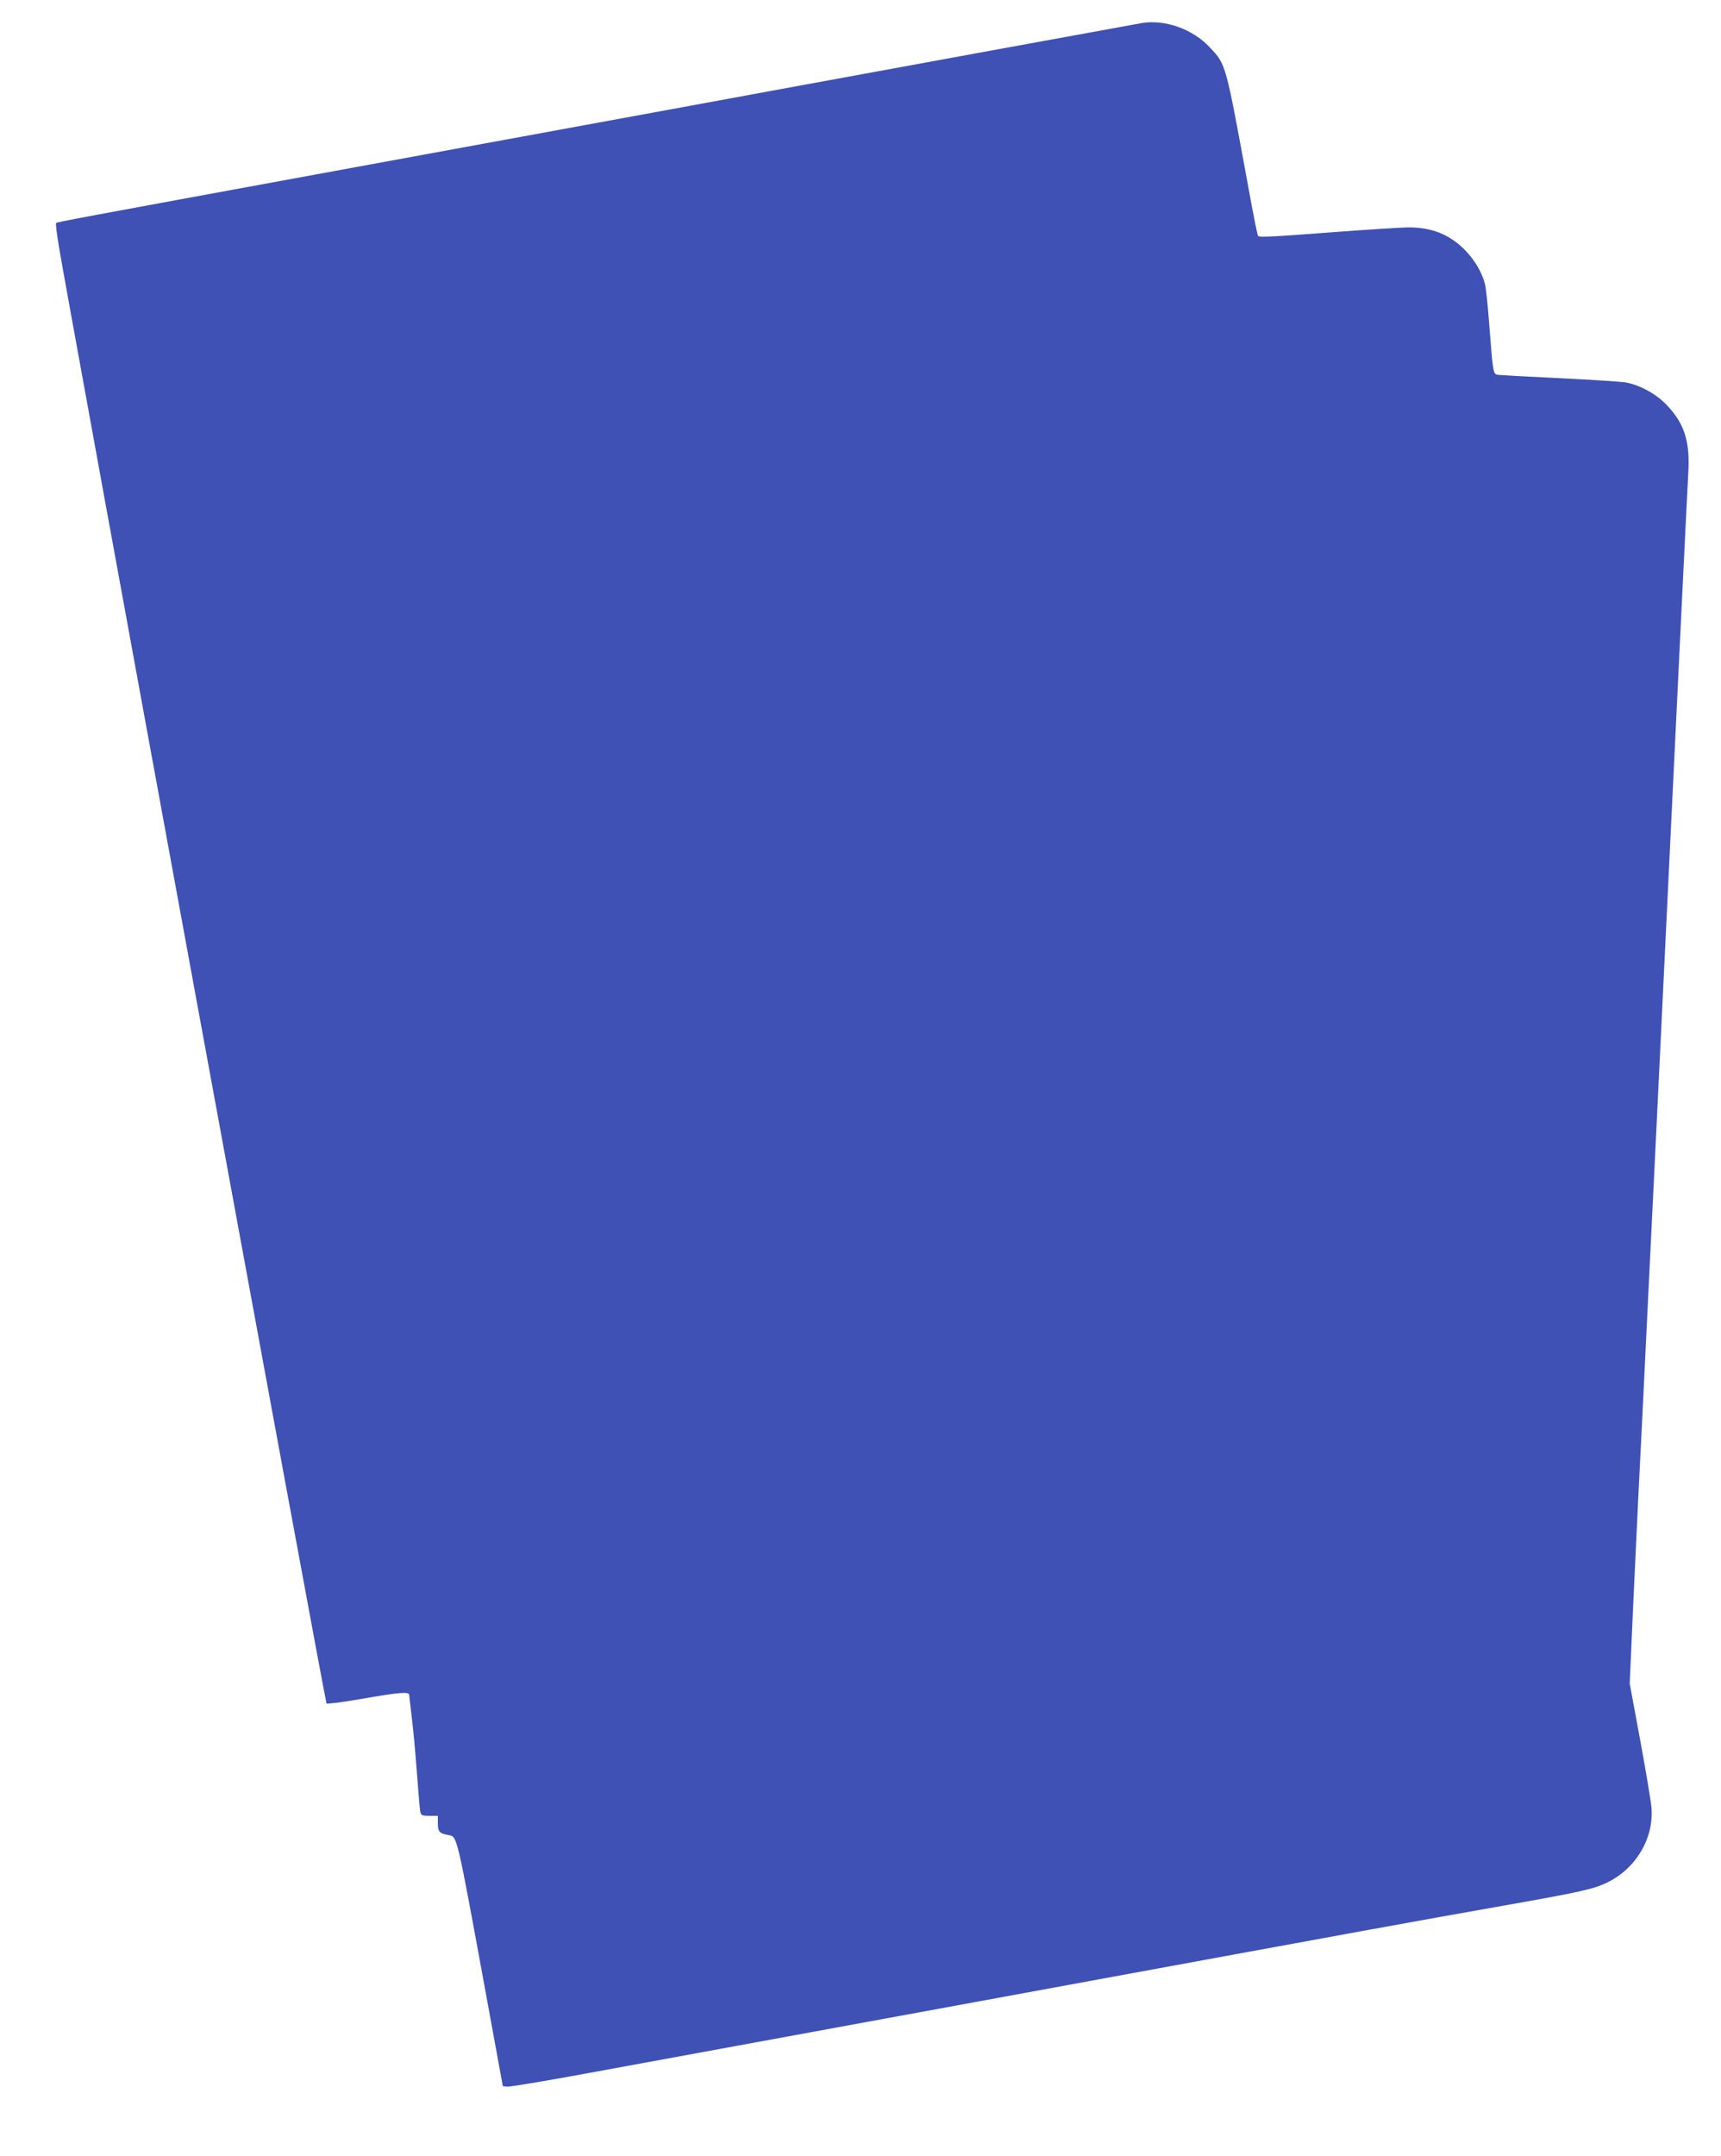 <?xml version="1.0" standalone="no"?>
<!DOCTYPE svg PUBLIC "-//W3C//DTD SVG 20010904//EN"
 "http://www.w3.org/TR/2001/REC-SVG-20010904/DTD/svg10.dtd">
<svg version="1.0" xmlns="http://www.w3.org/2000/svg"
 width="1022pt" height="1280pt" viewBox="0 0 1022 1280"
 preserveAspectRatio="xMidYMid meet">
<g transform="translate(0,1280) scale(0.1,-0.1)"
fill="#3f51b5" stroke="none">
<path d="M6780 12663 c-36 -6 -1600 -292 -2040 -373 -400 -74 -773 -142 -2670
-490 -1646 -302 -1731 -318 -1737 -324 -3 -3 4 -63 16 -135 43 -271 1582
-8646 1590 -8654 4 -4 100 8 212 28 219 38 279 43 279 23 0 -7 7 -62 14 -123
8 -60 22 -209 31 -330 9 -121 18 -230 21 -242 4 -20 11 -23 54 -23 l50 0 0
-44 c0 -50 10 -61 62 -70 54 -10 47 21 227 -961 l97 -530 25 -3 c14 -2 235 35
490 82 255 47 1346 247 2424 445 2285 420 2506 460 2960 540 505 89 580 106
661 146 171 84 276 263 261 445 -3 36 -33 216 -67 400 l-62 335 21 475 c12
261 26 556 31 655 5 99 14 277 20 395 21 428 30 619 40 820 6 113 60 1224 120
2470 60 1246 112 2315 116 2376 10 181 -22 286 -123 394 -61 67 -159 122 -245
139 -29 5 -208 17 -398 26 -190 9 -355 18 -367 20 -26 6 -27 11 -49 295 -8
113 -20 223 -26 245 -17 66 -57 135 -111 193 -92 97 -200 142 -340 142 -45 0
-264 -14 -486 -31 -298 -23 -405 -29 -410 -20 -4 6 -29 129 -55 274 -140 762
-134 741 -232 846 -100 108 -265 167 -404 144z"/>
</g>
</svg>

